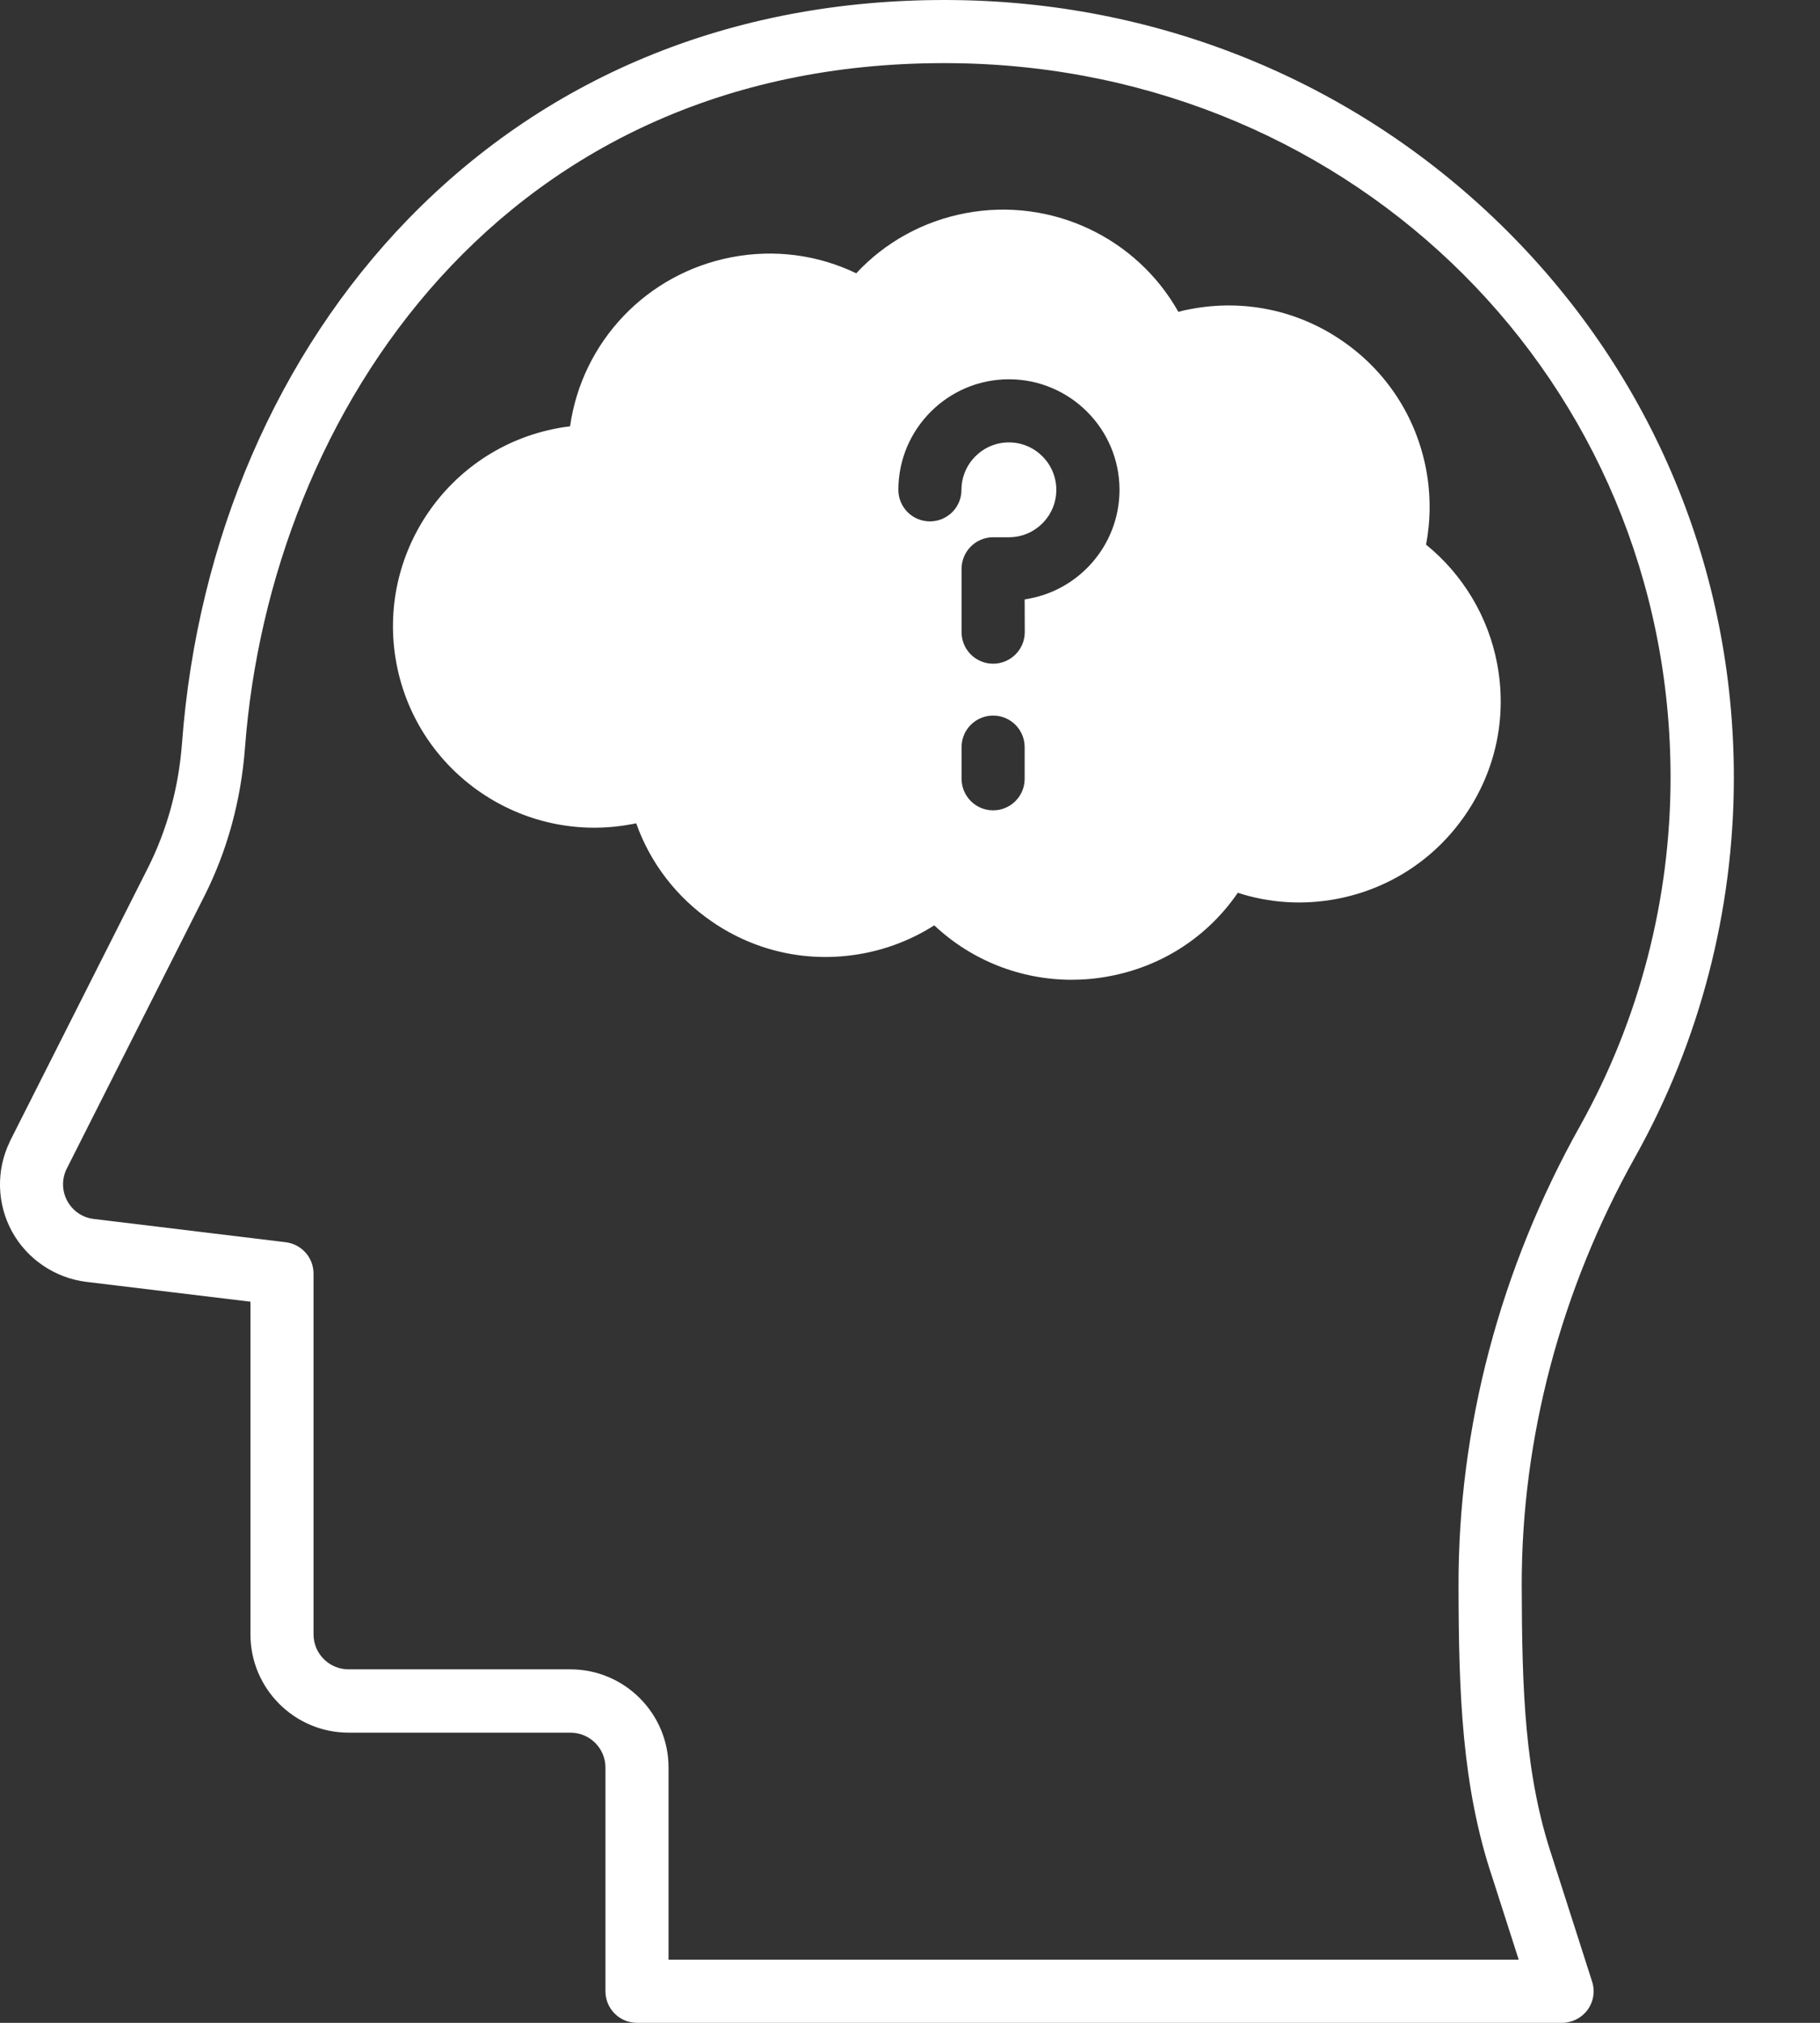 <svg width="18" height="20" viewBox="0 0 18 20" fill="none" xmlns="http://www.w3.org/2000/svg">
<rect x="0" y="0" width="18" height="20" fill="#333333" stroke="none"/>
<path d="M15.448 20H6.3C6.127 20 5.988 19.86 5.988 19.688V17.476C5.988 17.286 5.833 17.131 5.642 17.131H3.448C2.912 17.131 2.477 16.695 2.477 16.16V12.87L0.854 12.674C0.545 12.636 0.269 12.45 0.119 12.177C-0.031 11.903 -0.04 11.572 0.096 11.29C0.096 11.288 0.097 11.286 0.098 11.284L1.464 8.579C1.653 8.202 1.767 7.788 1.8 7.348C1.951 5.334 2.747 3.494 4.039 2.164C5.446 0.718 7.324 -0.03 9.466 0.001C11.524 0.031 13.452 0.838 14.896 2.274C16.348 3.718 17.148 5.641 17.148 7.688C17.148 9.001 16.811 10.297 16.173 11.437C15.434 12.756 15.047 14.224 15.05 15.68C15.053 16.702 15.077 17.548 15.355 18.371C15.355 18.373 15.355 18.374 15.356 18.375L15.746 19.592C15.777 19.687 15.76 19.791 15.701 19.872C15.642 19.952 15.548 20 15.448 20ZM6.612 19.375H15.02L14.761 18.568C14.455 17.658 14.427 16.722 14.425 15.681C14.421 14.117 14.836 12.544 15.627 11.132C16.212 10.085 16.522 8.894 16.522 7.687C16.522 3.785 13.418 0.683 9.456 0.625C4.978 0.56 2.671 4.089 2.423 7.394C2.383 7.916 2.248 8.41 2.021 8.86L0.657 11.561C0.609 11.663 0.613 11.777 0.666 11.875C0.721 11.974 0.816 12.039 0.928 12.052L2.826 12.282C2.983 12.302 3.101 12.434 3.101 12.593V16.16C3.101 16.35 3.256 16.505 3.447 16.505H5.641C6.177 16.505 6.612 16.941 6.612 17.476L6.612 19.375Z" fill="white"/>
<path fill-rule="evenodd" clip-rule="evenodd" d="M10.599 9.687C10.094 9.687 9.609 9.496 9.24 9.149C9.026 9.285 8.788 9.38 8.536 9.427C8.013 9.525 7.483 9.415 7.044 9.114C6.692 8.873 6.432 8.534 6.292 8.14C6.277 8.143 6.261 8.147 6.246 8.149C5.167 8.352 4.124 7.64 3.921 6.56C3.718 5.481 4.43 4.438 5.509 4.235C5.552 4.226 5.595 4.221 5.638 4.215C5.756 3.382 6.392 2.702 7.242 2.542C7.662 2.463 8.088 2.519 8.468 2.702C8.755 2.394 9.132 2.186 9.552 2.107C10.401 1.948 11.242 2.351 11.654 3.083C11.695 3.072 11.738 3.062 11.78 3.055C12.303 2.957 12.833 3.067 13.272 3.368C13.711 3.668 14.007 4.122 14.105 4.644C14.151 4.889 14.15 5.141 14.104 5.385C14.468 5.68 14.72 6.099 14.807 6.563C14.906 7.086 14.795 7.615 14.494 8.054C14.194 8.493 13.741 8.789 13.219 8.888C12.889 8.95 12.556 8.929 12.242 8.827C11.946 9.259 11.496 9.554 10.971 9.652C10.845 9.676 10.721 9.687 10.599 9.687ZM9.822 6.562C9.649 6.562 9.51 6.422 9.51 6.25V5.625C9.51 5.452 9.65 5.312 9.822 5.312H9.978C10.237 5.312 10.447 5.102 10.447 4.843C10.447 4.585 10.237 4.374 9.978 4.374C9.72 4.374 9.509 4.585 9.509 4.843C9.509 5.016 9.369 5.155 9.197 5.155C9.024 5.155 8.885 5.015 8.885 4.843C8.885 4.24 9.376 3.75 9.978 3.75C10.582 3.75 11.072 4.241 11.072 4.843C11.072 5.393 10.664 5.85 10.134 5.926L10.135 6.25C10.135 6.422 9.995 6.562 9.822 6.562ZM9.51 7.699C9.51 7.871 9.649 8.012 9.822 8.012C9.995 8.012 10.135 7.871 10.134 7.699V7.387C10.134 7.215 9.995 7.075 9.822 7.075C9.65 7.075 9.51 7.214 9.51 7.387V7.699Z" fill="white"/>
</svg>
